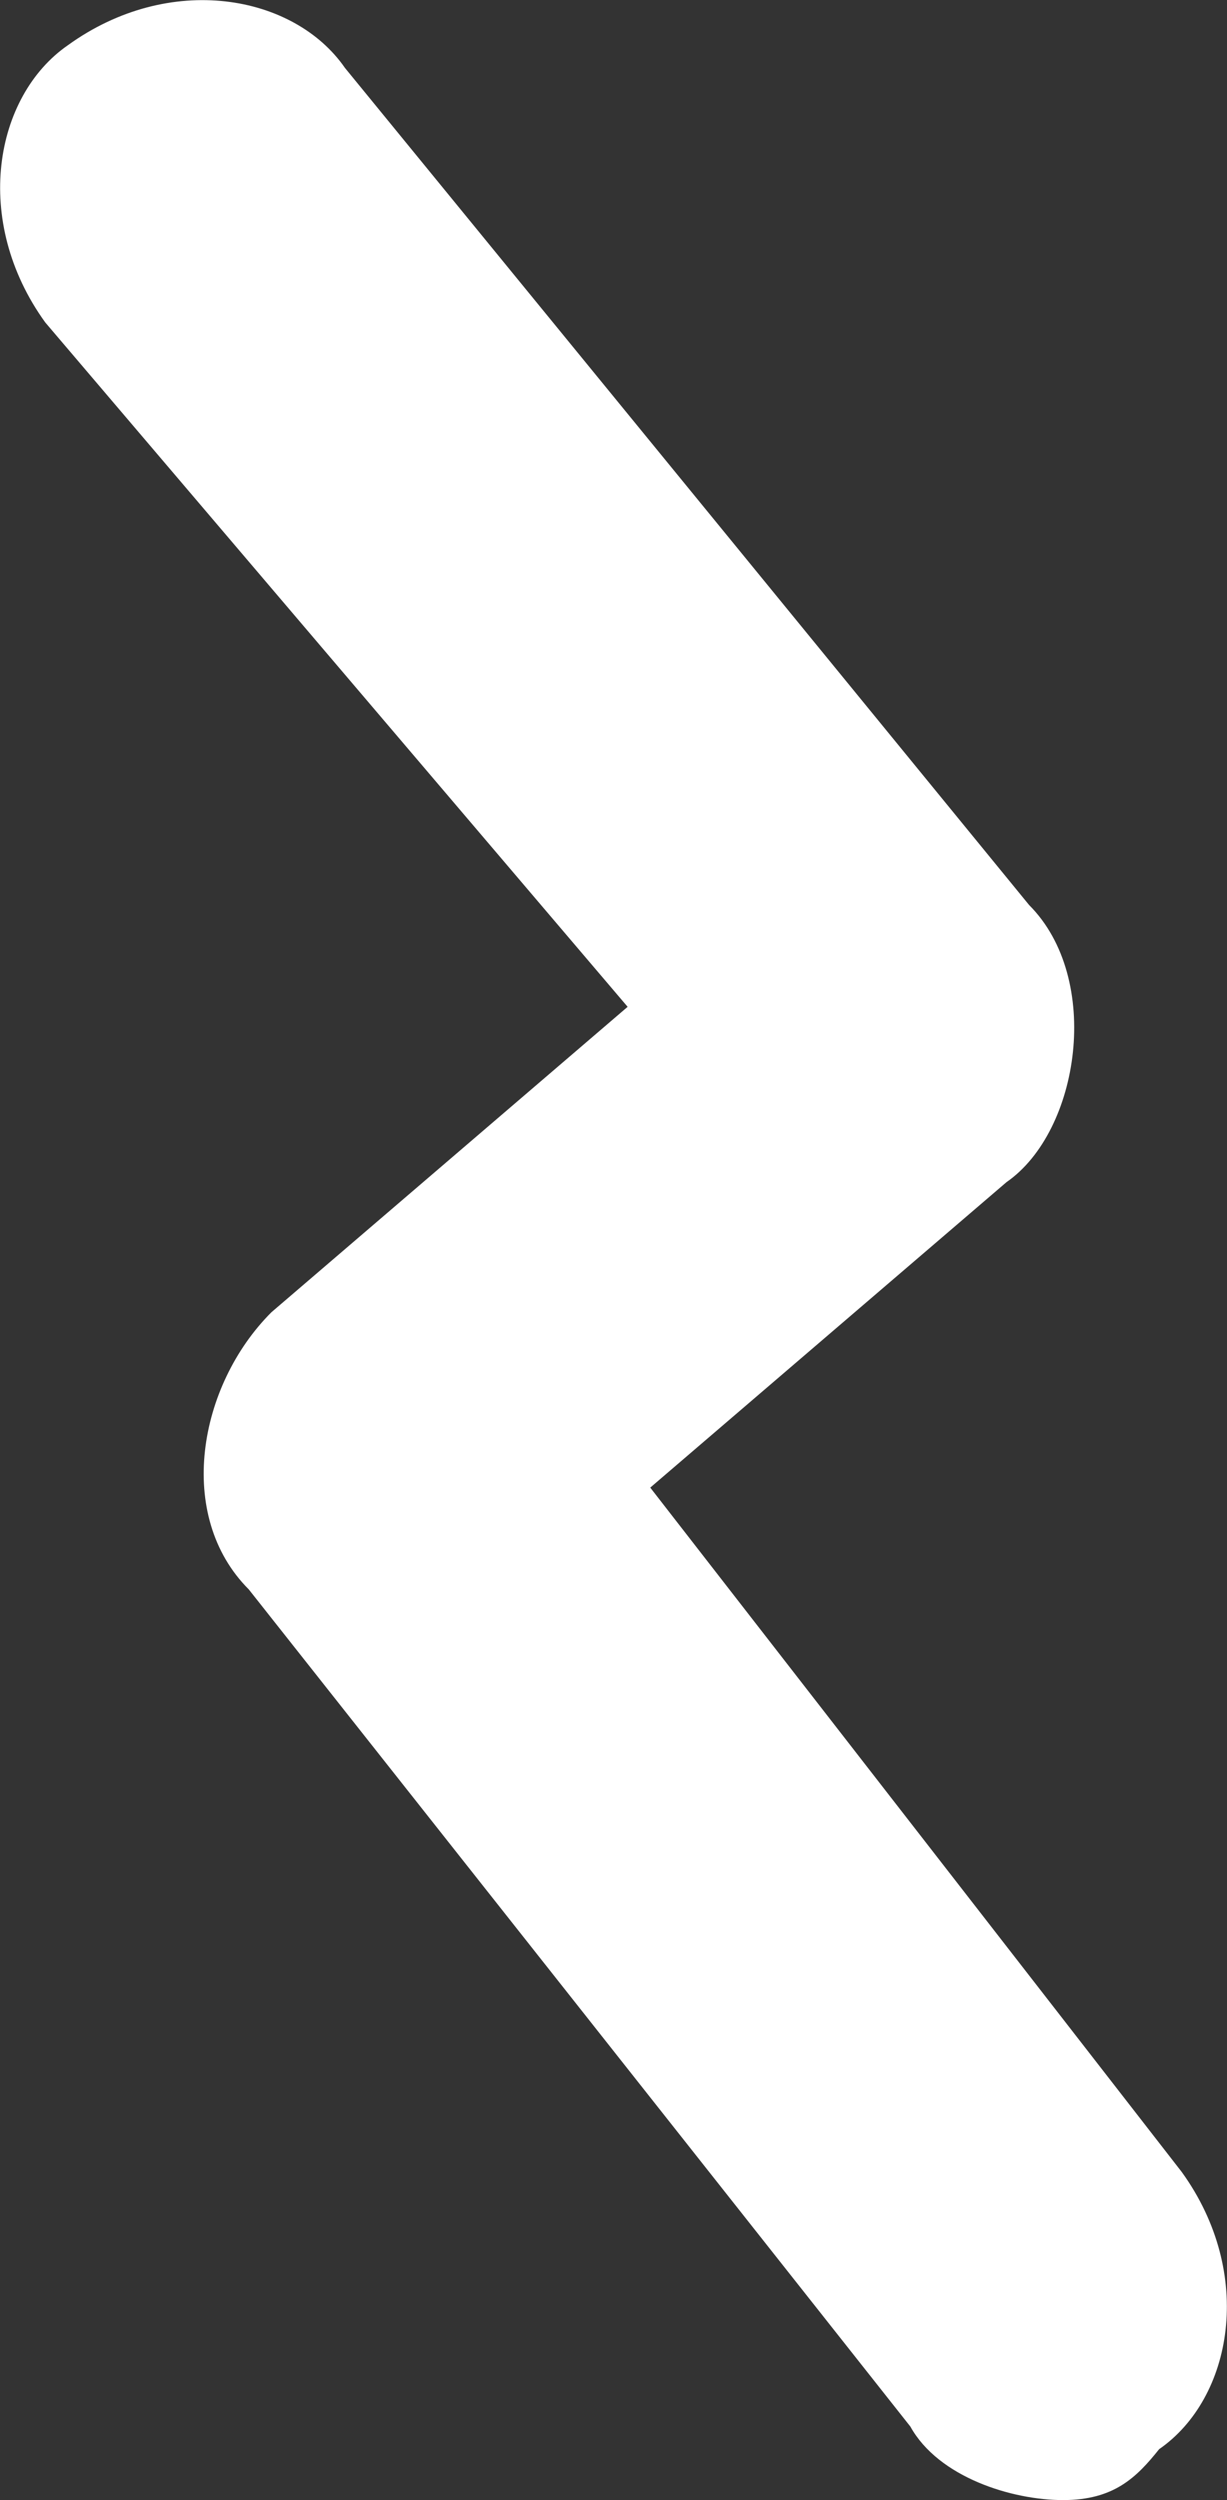 <?xml version="1.0" encoding="UTF-8"?><svg id="Layer_2" xmlns="http://www.w3.org/2000/svg" viewBox="0 0 21.7 44.2"><rect x="0" y="0" width="21.7" height="44.2" fill="#333333" stroke="none"/><defs><style>.cls-1{fill:#fff;}</style></defs><g id="Layer_2-2"><path class="cls-1" d="M18.8,44.2c-.9,0-2.2-.4-2.7-1.3l-11.7-14.8c-1.3-1.3-.9-3.6.4-4.9l6.3-5.4L.8,5.7C-.5,3.9-.1,1.7,1.2.8,3-.5,5.2-.1,6.1,1.2l12.1,14.8c1.3,1.3.9,4-.4,4.9l-6.3,5.4,9.4,12.1c1.3,1.8.9,4-.4,4.9-.4.5-.8.9-1.7.9h0Z"/></g></svg>